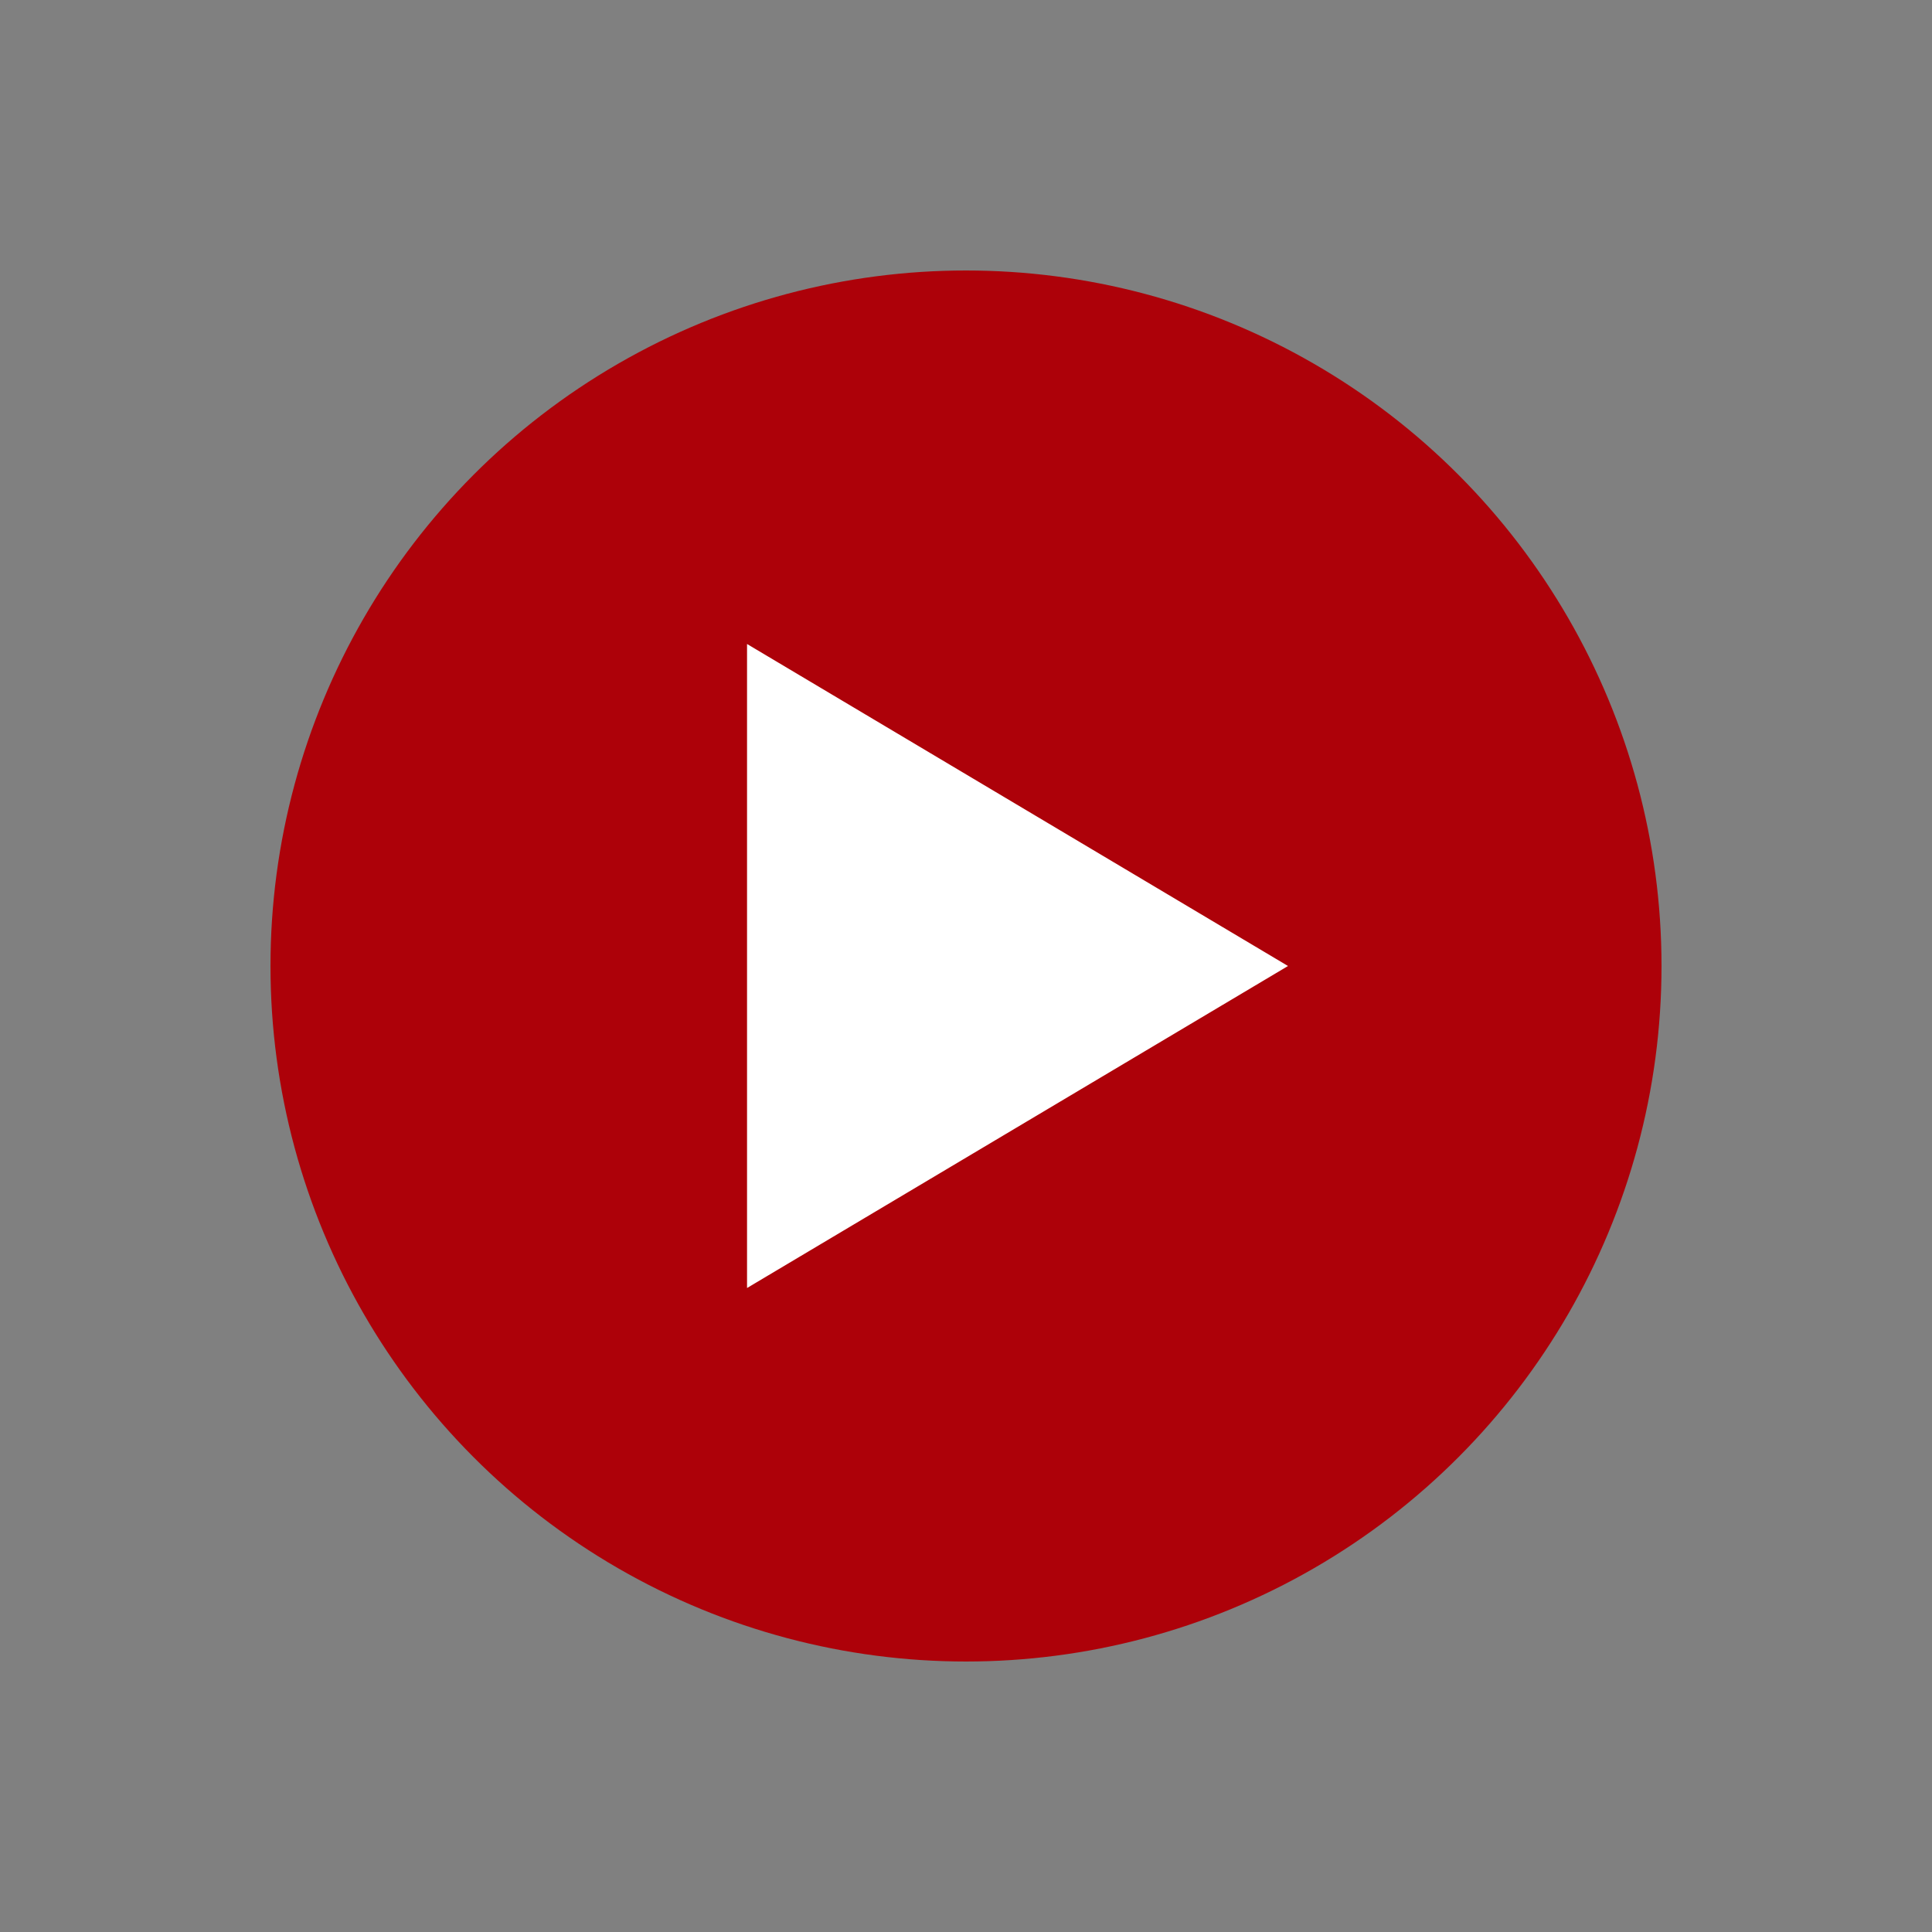<?xml version="1.0" encoding="utf-8"?>
<!-- Generator: $$$/GeneralStr/196=Adobe Illustrator 27.6.0, SVG Export Plug-In . SVG Version: 6.00 Build 0)  -->
<svg version="1.1" id="Ebene_1" xmlns="http://www.w3.org/2000/svg" xmlns:xlink="http://www.w3.org/1999/xlink" x="0px" y="0px"
	 viewBox="0 0 45 45" style="enable-background:new 0 0 45 45;" xml:space="preserve">
<rect x="0" y="0" width="45" height="45" fill="#808080" stroke="none"/>
<style type="text/css">
	.st0{fill:#AD0109;}
	.st1{fill:#FFFFFF;}
</style>
<g id="Gruppe_4">
	<g id="Gruppe_2">
		<circle id="Ellipse_1" class="st0" cx="22.5" cy="22.5" r="16.2"/>
		<path id="Polygon_1" class="st1" d="M30,22.5L17.4,30V15L30,22.5z"/>
	</g>
</g>
</svg>
